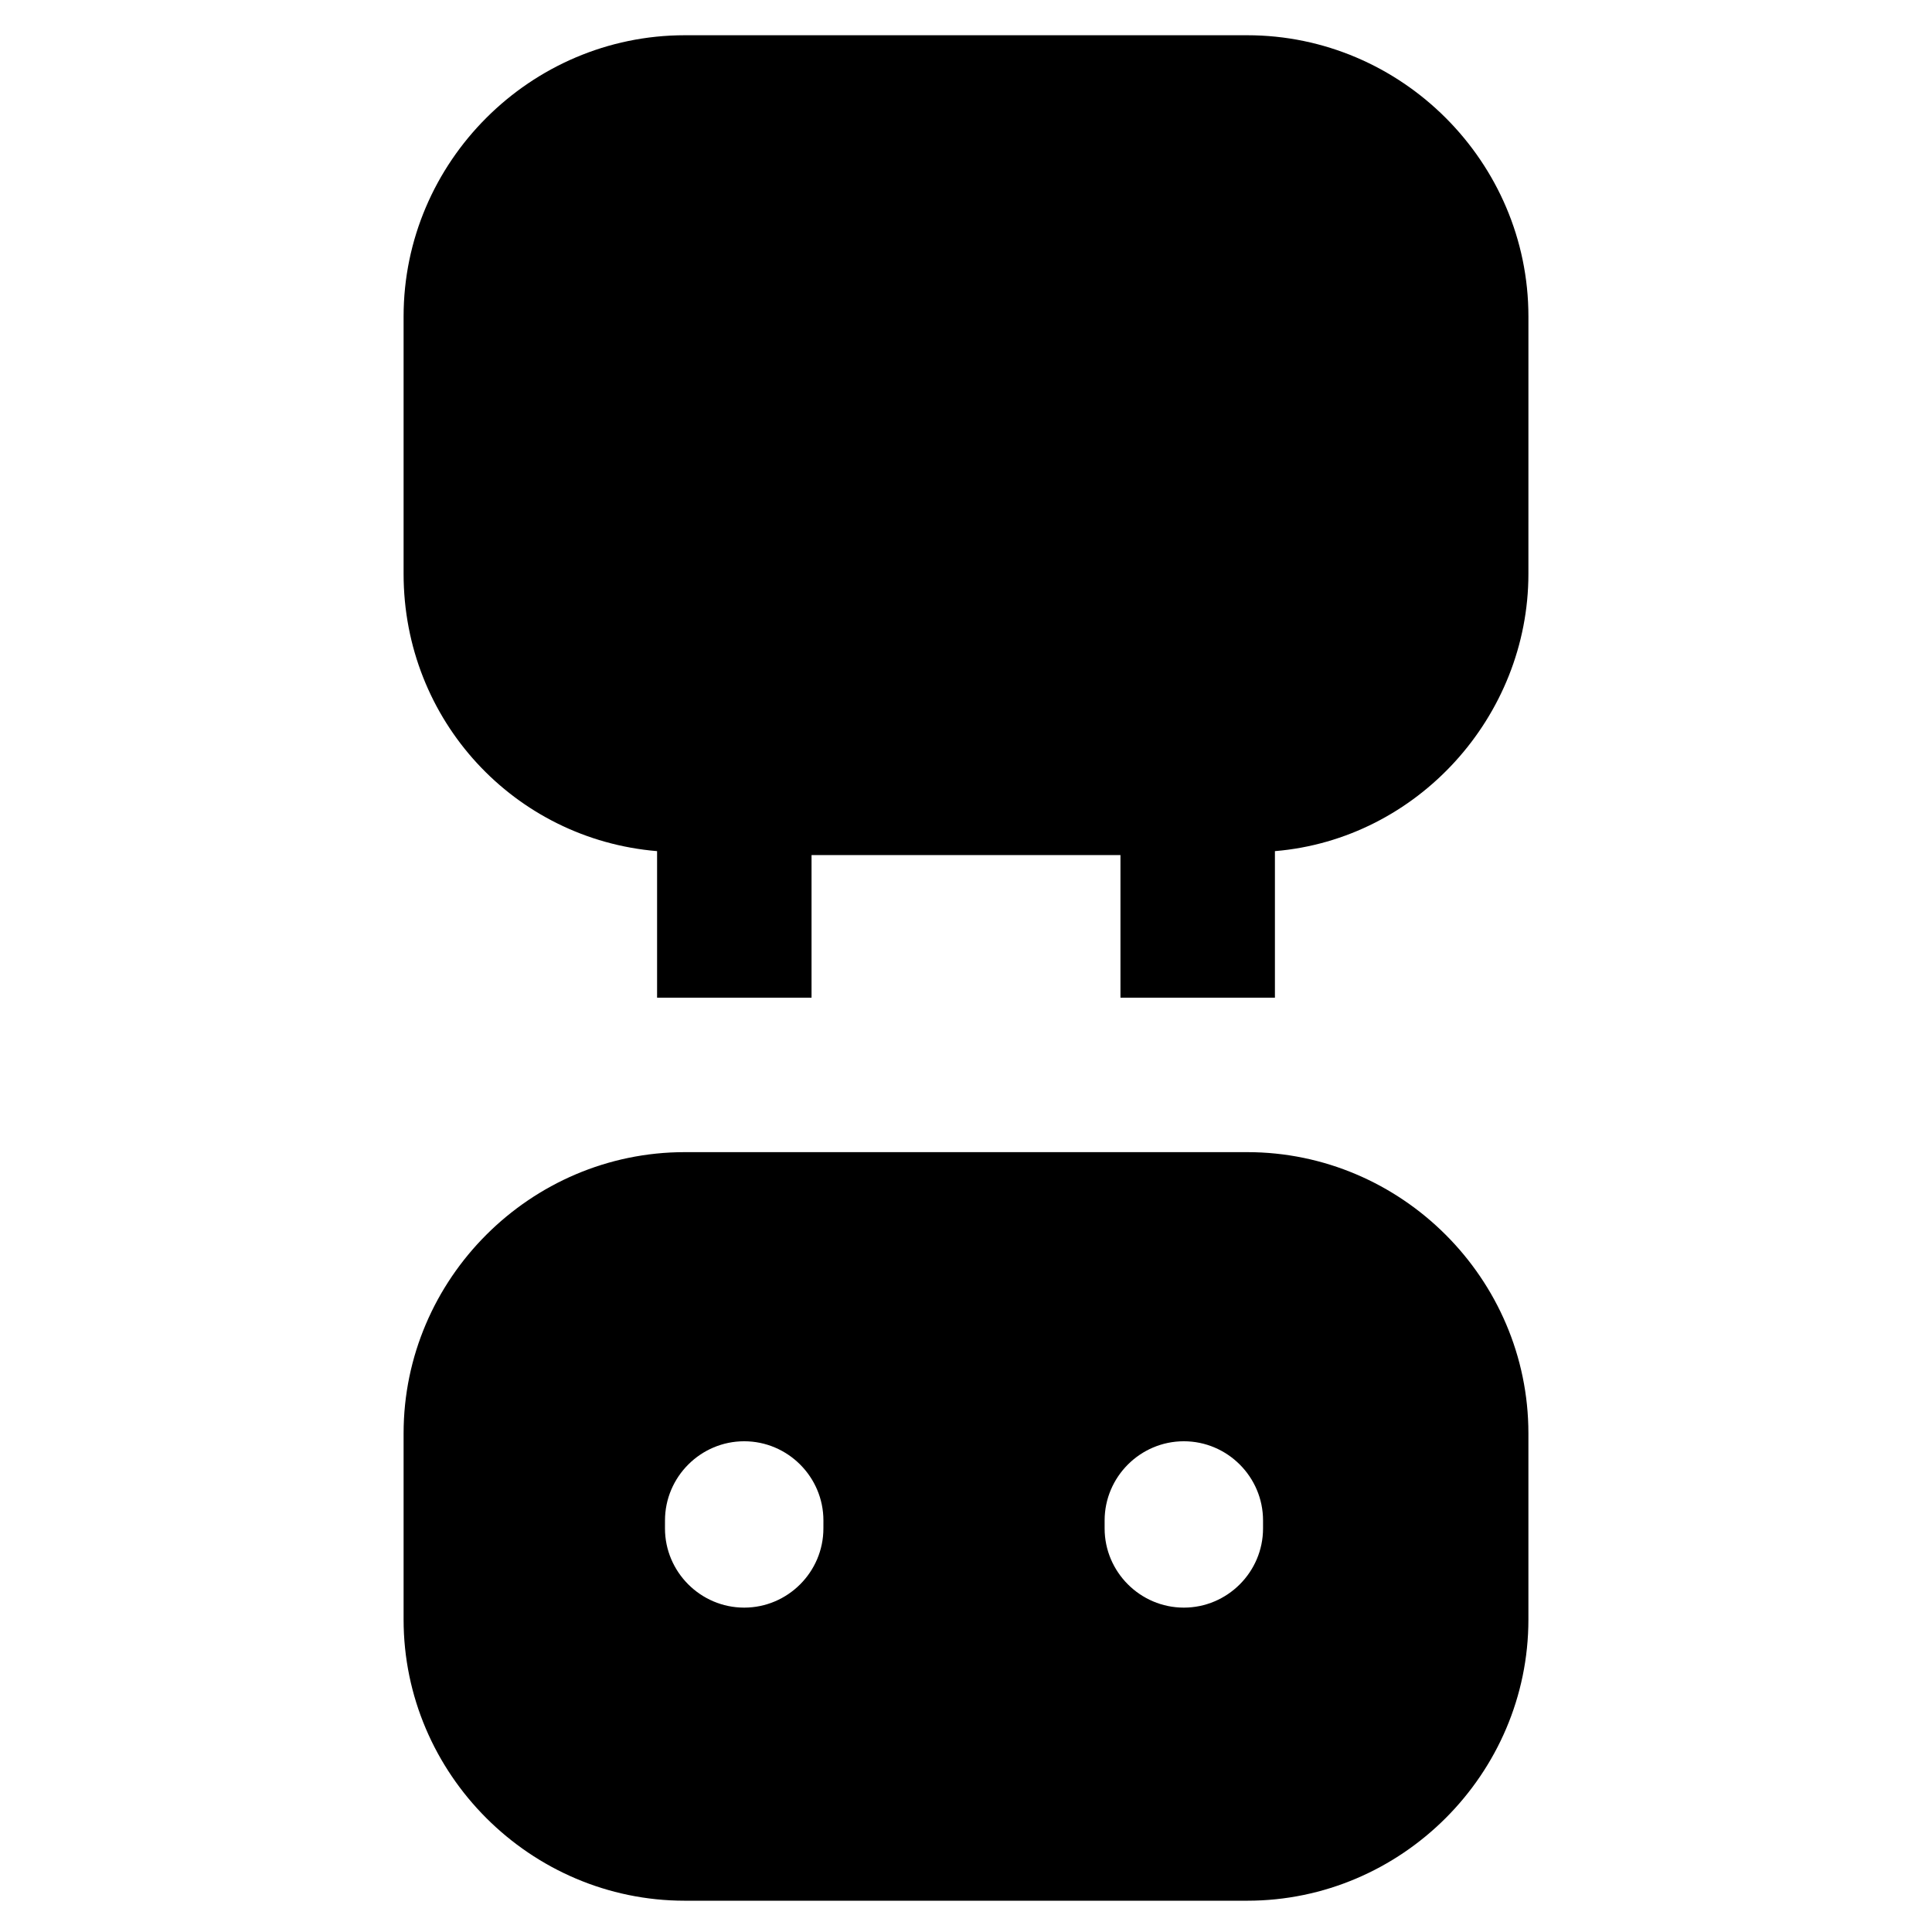 <?xml version="1.0" encoding="UTF-8"?>
<!-- Uploaded to: SVG Repo, www.svgrepo.com, Generator: SVG Repo Mixer Tools -->
<svg fill="#000000" width="800px" height="800px" version="1.1" viewBox="144 144 512 512" xmlns="http://www.w3.org/2000/svg">
 <g>
  <path d="m474.52 153.34h-149.04c-40.934 0-74.523 33.586-74.523 74.523v68.223c0 38.836 29.391 70.324 67.176 73.473v38.836h7.348 33.586v-37.785h81.867v37.785h33.586 7.348v-38.836c37.785-3.148 67.176-35.688 67.176-73.473l0.004-68.223c0-40.934-33.59-74.523-74.523-74.523z"/>
  <path d="m474.52 449.33h-149.04c-40.934 0-74.523 33.586-74.523 74.523v49.332c0 40.934 33.586 74.523 74.523 74.523h149.04c40.934 0 74.523-33.586 74.523-74.523v-49.332c0-40.934-33.59-74.523-74.523-74.523zm-112.31 99.715c0 11.547-9.445 20.992-20.992 20.992s-20.992-9.445-20.992-20.992l0.004-2.102c0-11.547 9.445-20.992 20.992-20.992s20.992 9.445 20.992 20.992zm116.51 0c0 11.547-9.445 20.992-20.992 20.992-11.547 0-20.992-9.445-20.992-20.992v-2.102c0-11.547 9.445-20.992 20.992-20.992 11.547 0 20.992 9.445 20.992 20.992z"/>
 </g>
</svg>